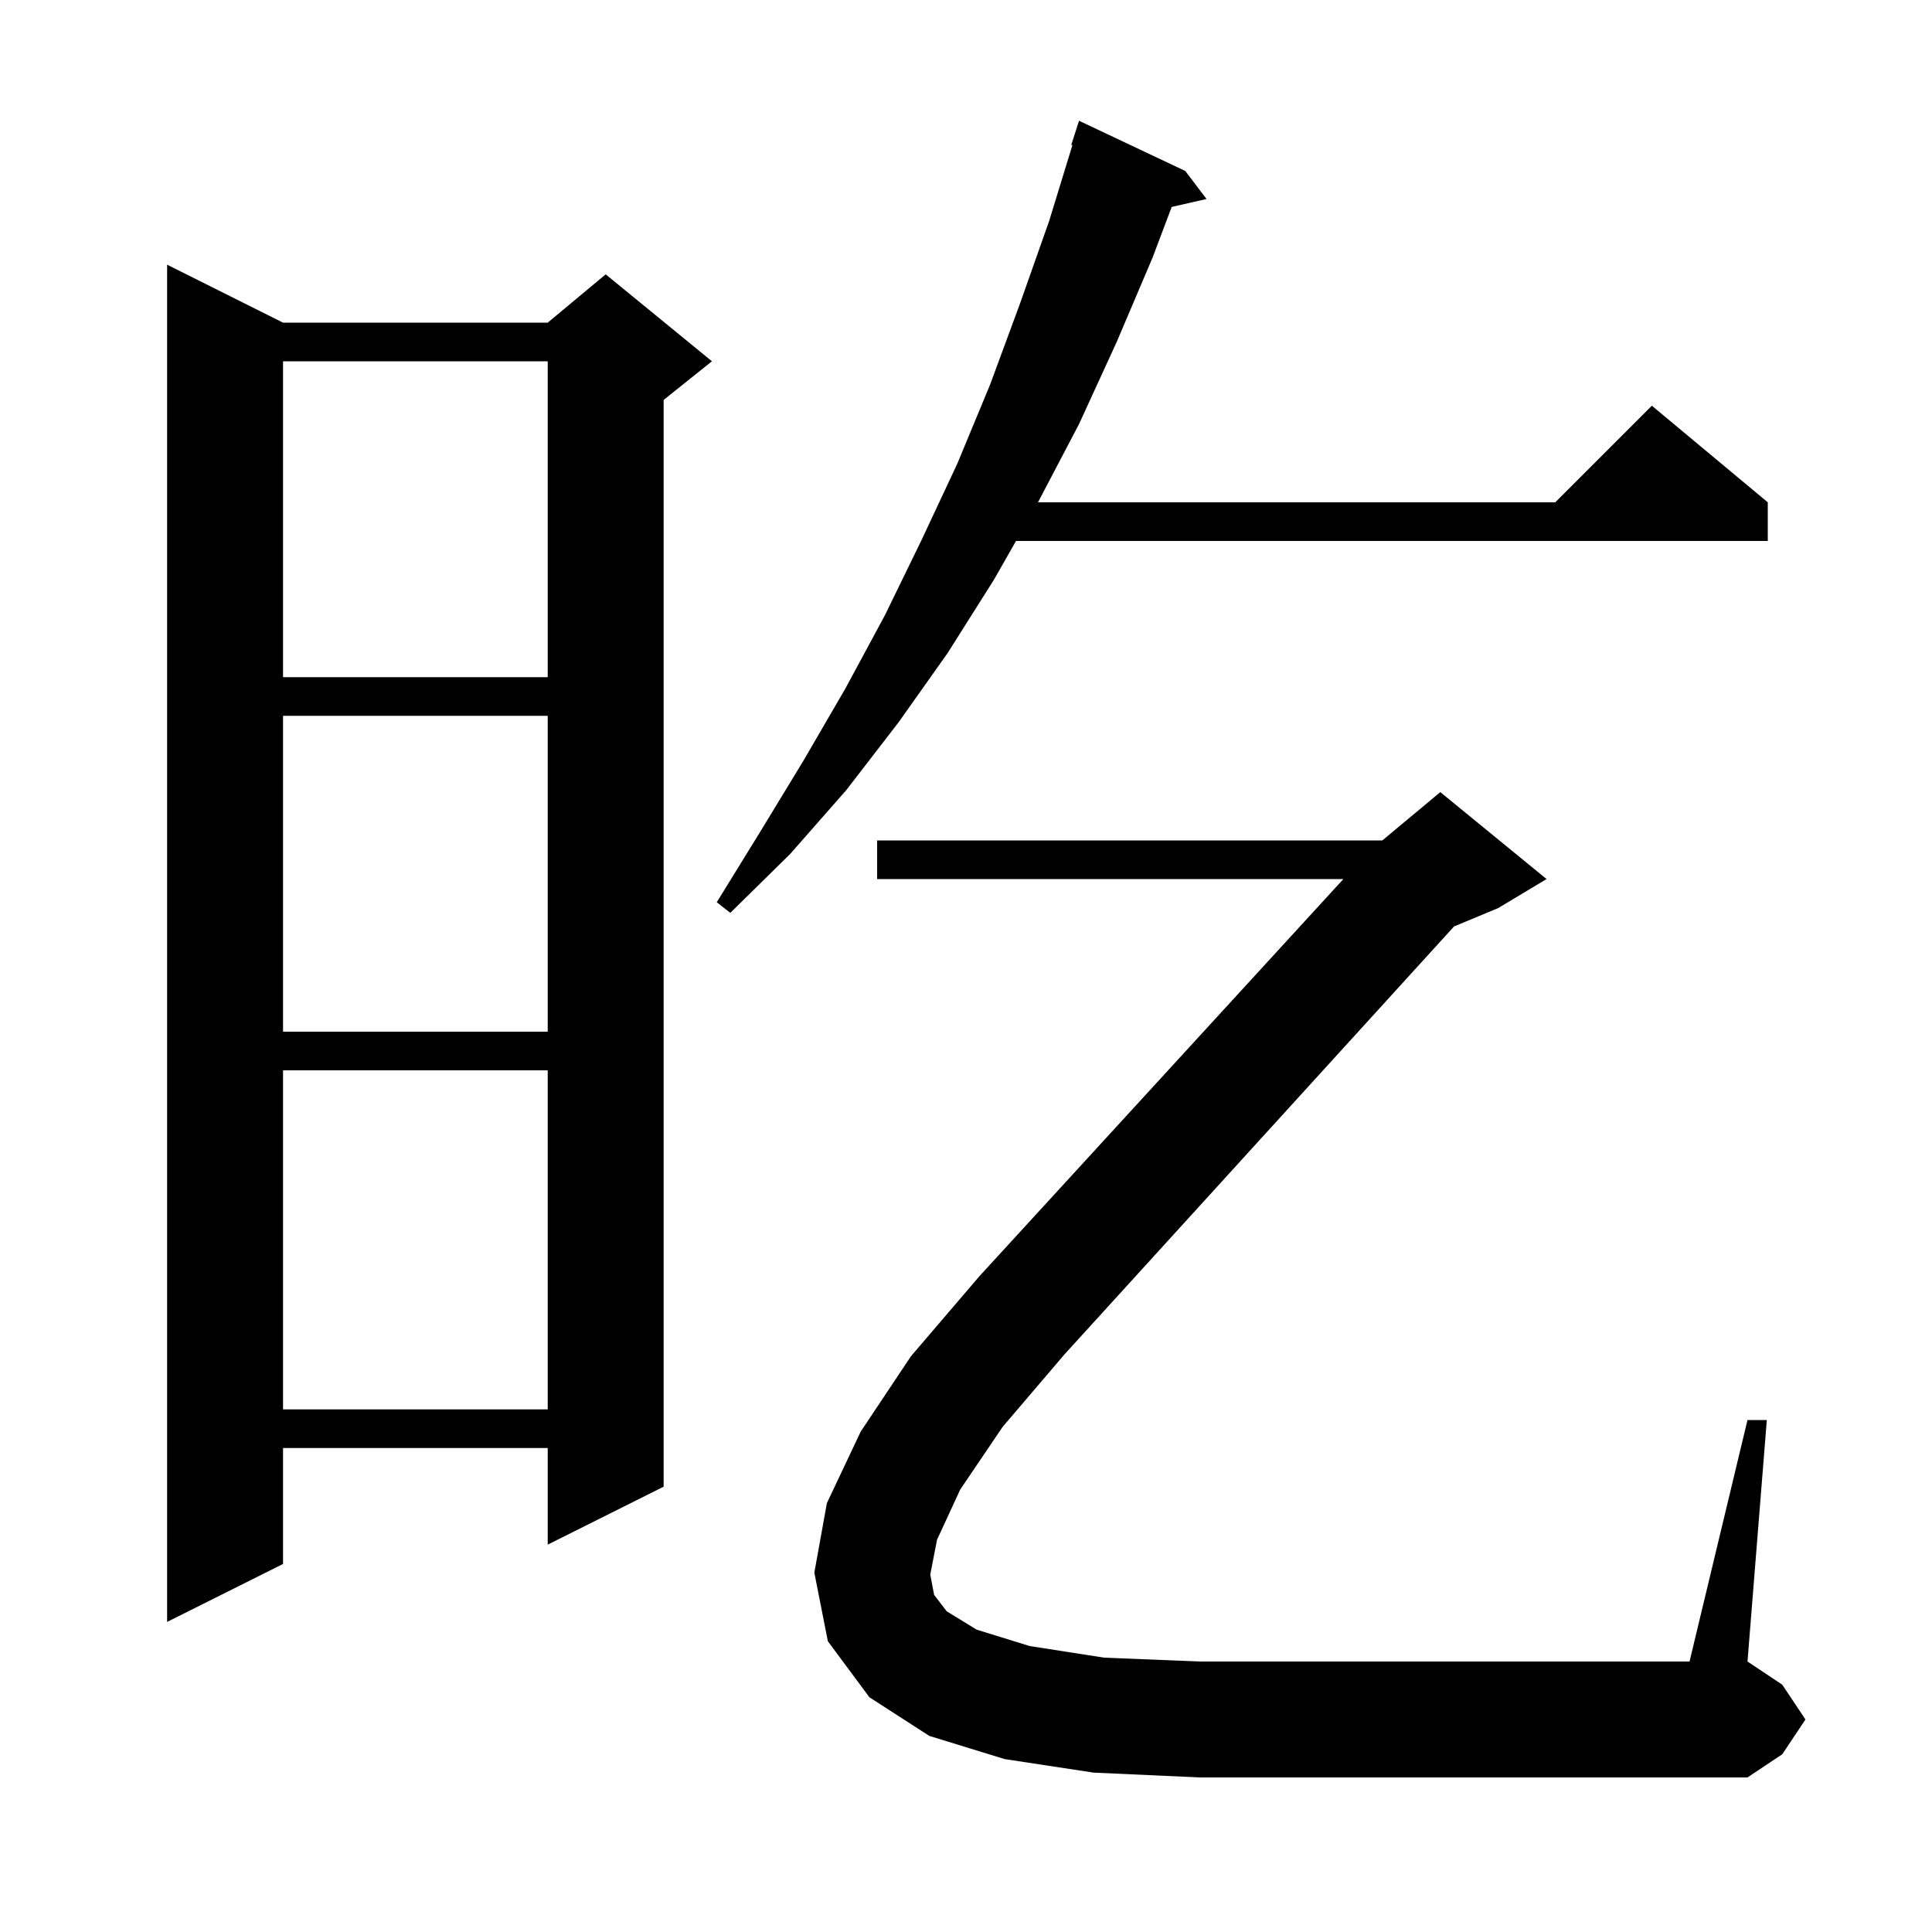<svg xmlns="http://www.w3.org/2000/svg" xmlns:xlink="http://www.w3.org/1999/xlink" version="1.1" baseProfile="full" viewBox="0 0 200 200" width="200" height="200">
<g fill="black">
<path d="M 29.3 33.4 L 56.7 33.4 L 62.7 28.4 L 73.7 37.4 L 68.7 41.4 L 68.7 153.9 L 56.7 159.9 L 56.7 149.9 L 29.3 149.9 L 29.3 161.9 L 17.3 167.9 L 17.3 27.4 Z M 29.3 110.8 L 29.3 145.9 L 56.7 145.9 L 56.7 110.8 Z M 99.4 154.2 L 97.0 159.4 L 96.3 163.0 L 96.7 165.1 L 98.0 166.8 L 101.1 168.7 L 106.6 170.4 L 114.3 171.6 L 124.2 172.0 L 174.9 172.0 L 180.9 147.0 L 182.9 147.0 L 180.9 172.0 L 184.5 174.4 L 186.9 178.0 L 184.5 181.6 L 180.9 184.0 L 124.2 184.0 L 113.2 183.5 L 104.0 182.1 L 96.2 179.7 L 90.0 175.7 L 85.7 169.9 L 84.3 162.8 L 85.6 155.6 L 89.1 148.2 L 94.3 140.4 L 101.4 132.1 L 139.067 91.0 L 90.8 91.0 L 90.8 87.0 L 143.1 87.0 L 149.1 82.0 L 160.1 91.0 L 155.1 94.0 L 150.522 95.907 L 110.2 140.2 L 103.8 147.7 Z M 29.3 74.1 L 29.3 106.8 L 56.7 106.8 L 56.7 74.1 Z M 122.7 17.7 L 124.9 20.6 L 121.294 21.422 L 119.3 26.7 L 115.6 35.4 L 111.7 43.9 L 107.452 52.0 L 161.0 52.0 L 171.0 42.0 L 183.0 52.0 L 183.0 56.0 L 105.178 56.0 L 102.9 60.0 L 98.1 67.6 L 93.0 74.8 L 87.6 81.8 L 81.8 88.4 L 75.6 94.5 L 74.2 93.4 L 78.7 86.1 L 83.2 78.7 L 87.5 71.3 L 91.6 63.7 L 95.4 55.9 L 99.1 48.0 L 102.5 39.8 L 105.6 31.4 L 108.6 22.9 L 111.016 15.026 L 110.9 15.0 L 111.7 12.5 Z M 29.3 37.4 L 29.3 70.1 L 56.7 70.1 L 56.7 37.4 Z " />
</g>
</svg>
